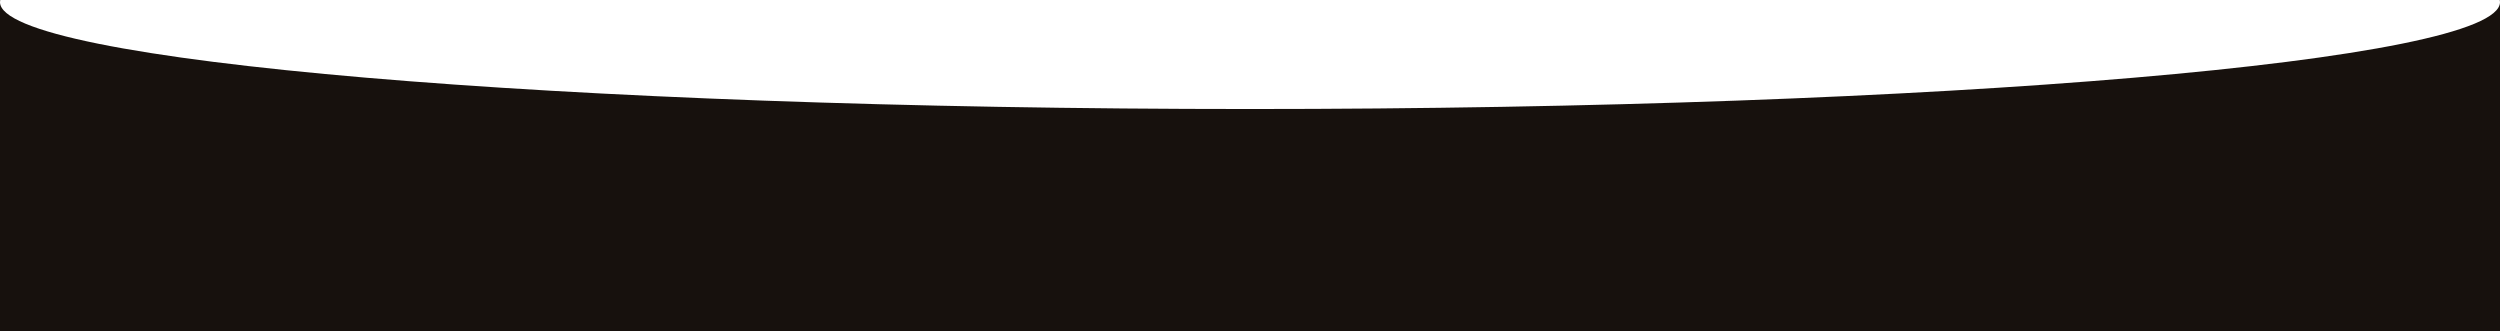<?xml version="1.0" encoding="UTF-8"?> <svg xmlns="http://www.w3.org/2000/svg" width="1713" height="227" viewBox="0 0 1713 227" fill="none"><g clip-path="url(#clip0_766_36)"><path fill-rule="evenodd" clip-rule="evenodd" d="M856.5 74.701C1329.53 74.701 1713 41.905 1713 1.448V227H0V1.448C0 41.905 383.468 74.701 856.5 74.701ZM0.164 0C0.055 0.481 0 0.964 0 1.448V0H0.164ZM1712.84 0H1713V1.448C1713 0.964 1712.95 0.481 1712.84 0Z" fill="#17110D"></path></g><defs><clipPath id="clip0_766_36"><rect width="1713" height="227" fill="white"></rect></clipPath></defs></svg> 